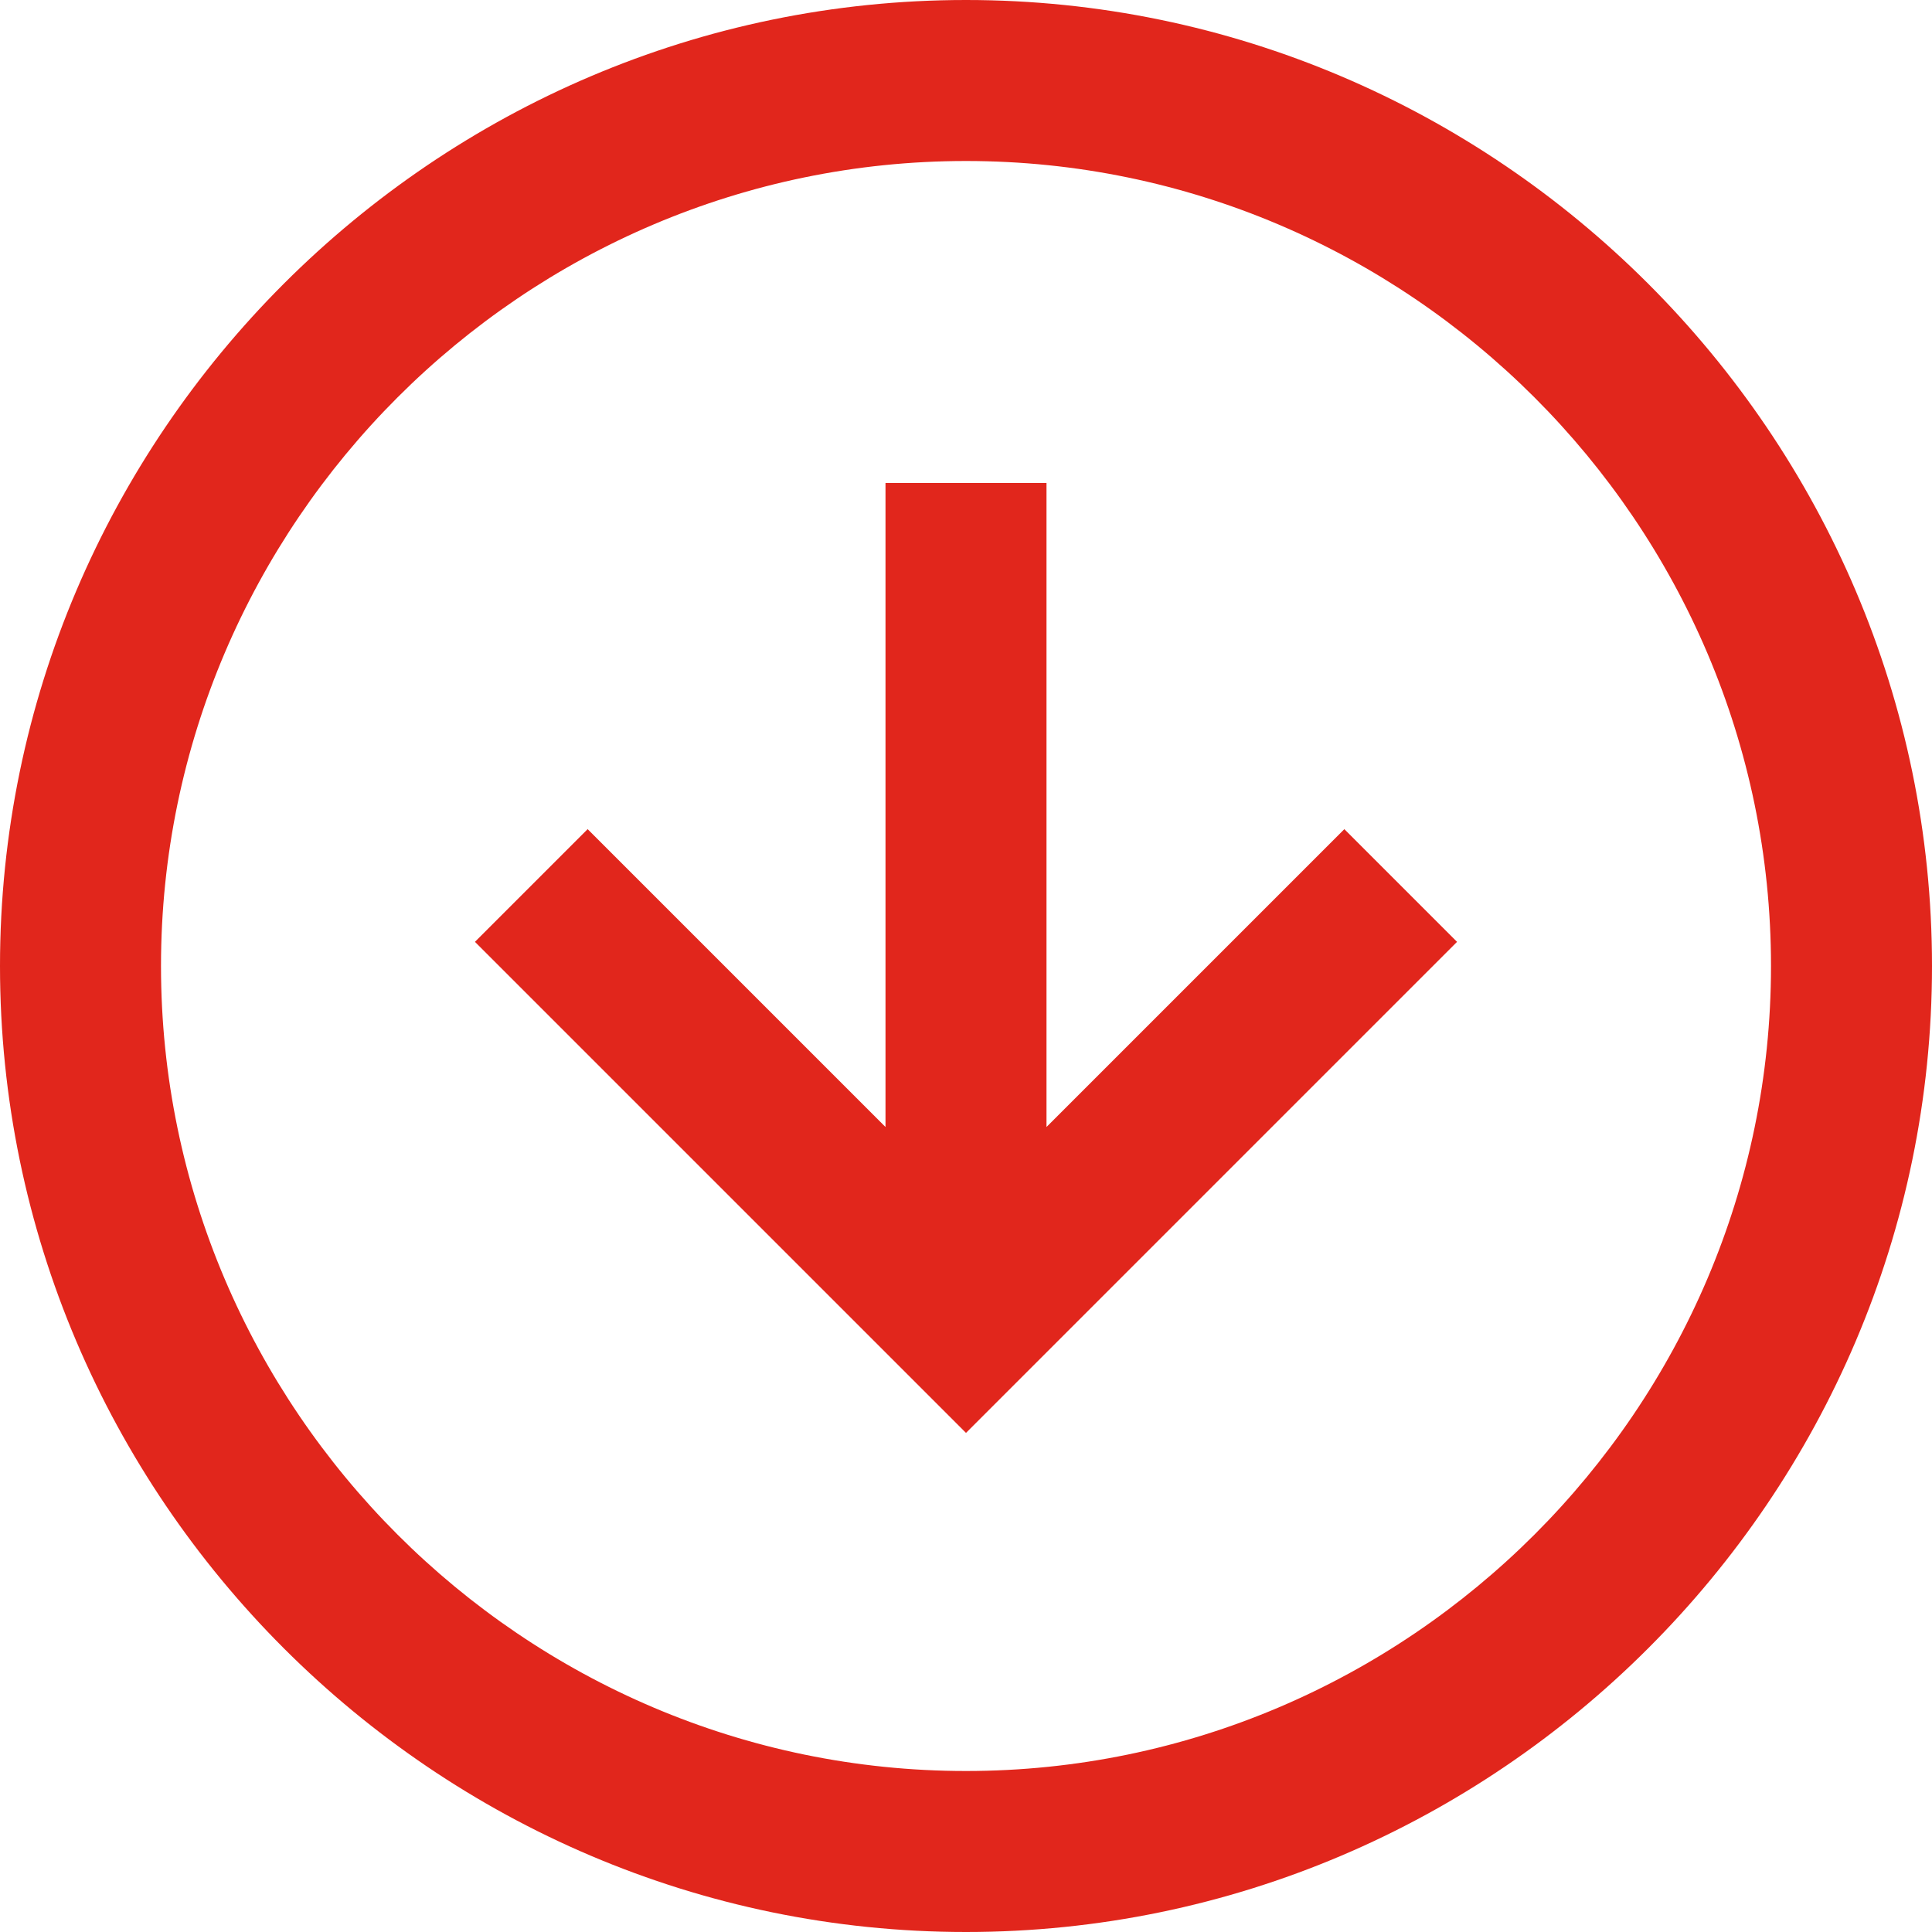 <?xml version="1.0" encoding="utf-8"?>
<!-- Generator: Adobe Illustrator 22.1.0, SVG Export Plug-In . SVG Version: 6.00 Build 0)  -->
<svg version="1.1" id="Layer_1" xmlns="http://www.w3.org/2000/svg" xmlns:xlink="http://www.w3.org/1999/xlink" x="0px" y="0px"
	 viewBox="0 0 24 24" style="enable-background:new 0 0 24 24;" xml:space="preserve">
<style type="text/css">
	.st0{fill:#E1261C;}
</style>
<path class="st0" d="M16.7,10.3l1.4,1.4L12,17.8l-6.1-6.1l1.4-1.4L11,14V6h2v8L16.7,10.3z M24,12c0,6.6-5.4,12-12,12
	C5.4,24,0,18.6,0,12C0,5.4,5.4,0,12,0C18.6,0,24,5.4,24,12z M22,12c0-5.5-4.5-10-10-10C6.5,2,2,6.5,2,12c0,5.5,4.5,10,10,10
	C17.5,22,22,17.5,22,12z"/>
</svg>
